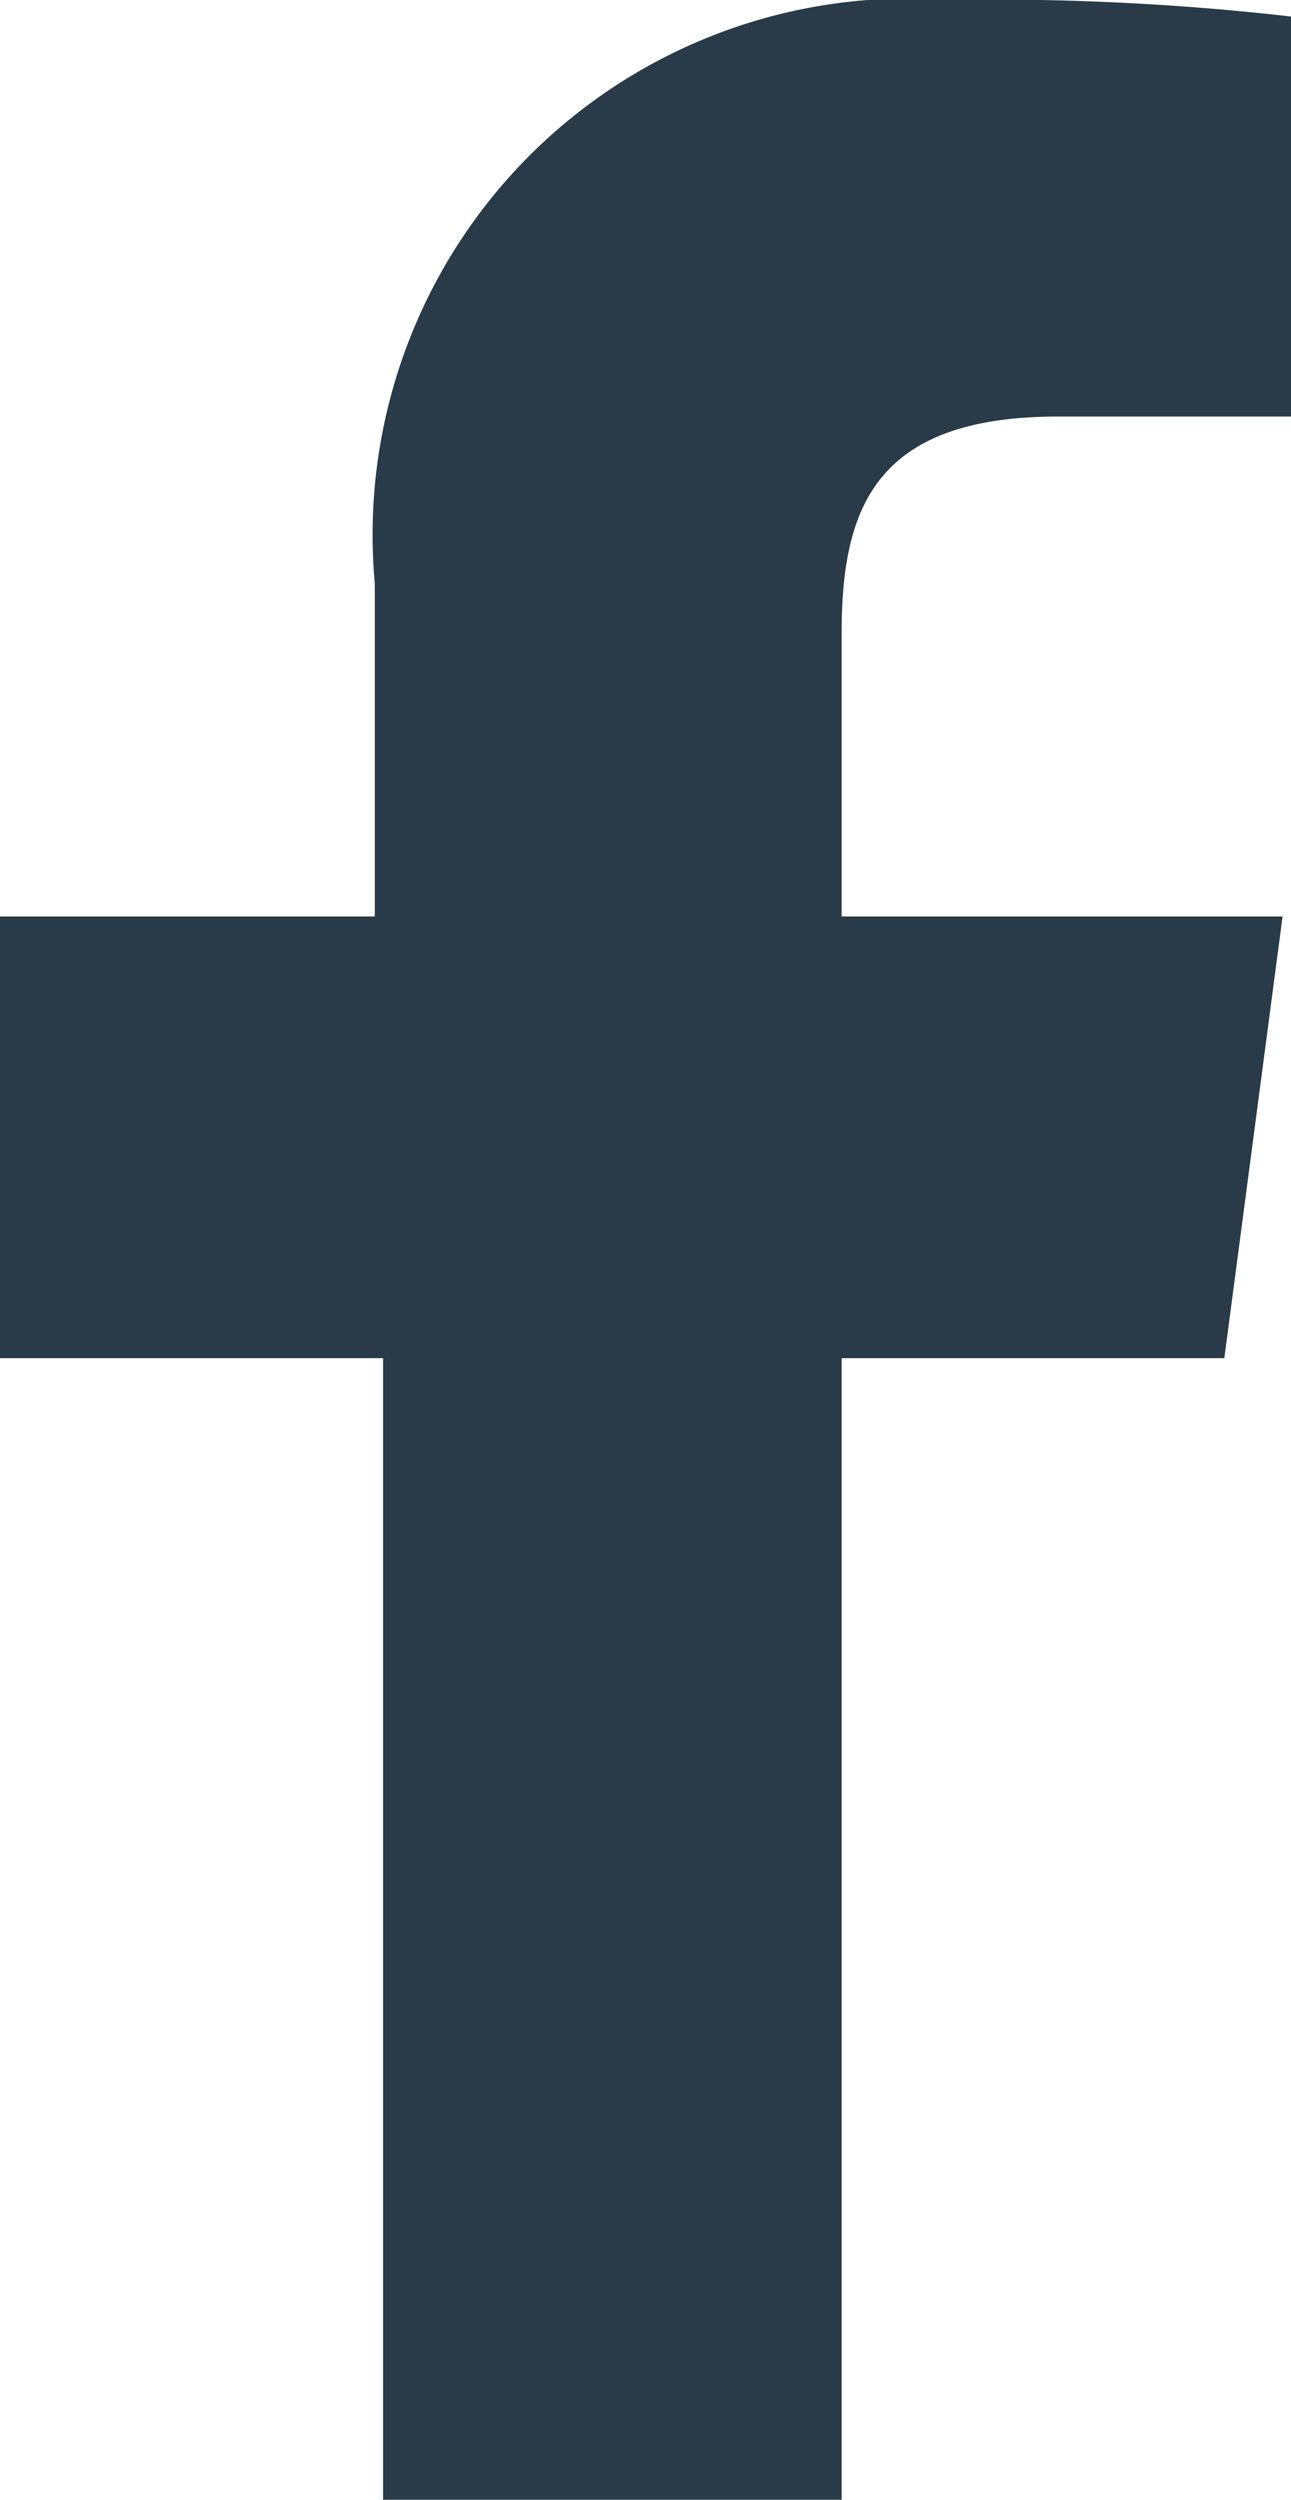 <?xml version="1.0"?>
<svg xmlns="http://www.w3.org/2000/svg" width="9.817" height="19" viewBox="0 0 9.817 19">
  <g transform="translate(-24 -17)">
    <path d="M30.4,36V27.323H33.31l.443-3.357H30.4V21.813c0-.95.253-1.647,1.647-1.647h1.773v-3.04A19.813,19.813,0,0,0,31.22,17a4.076,4.076,0,0,0-4.37,4.433v2.533H24v3.357h2.913V36Z" fill="#293a48"/>
  </g>
</svg>
